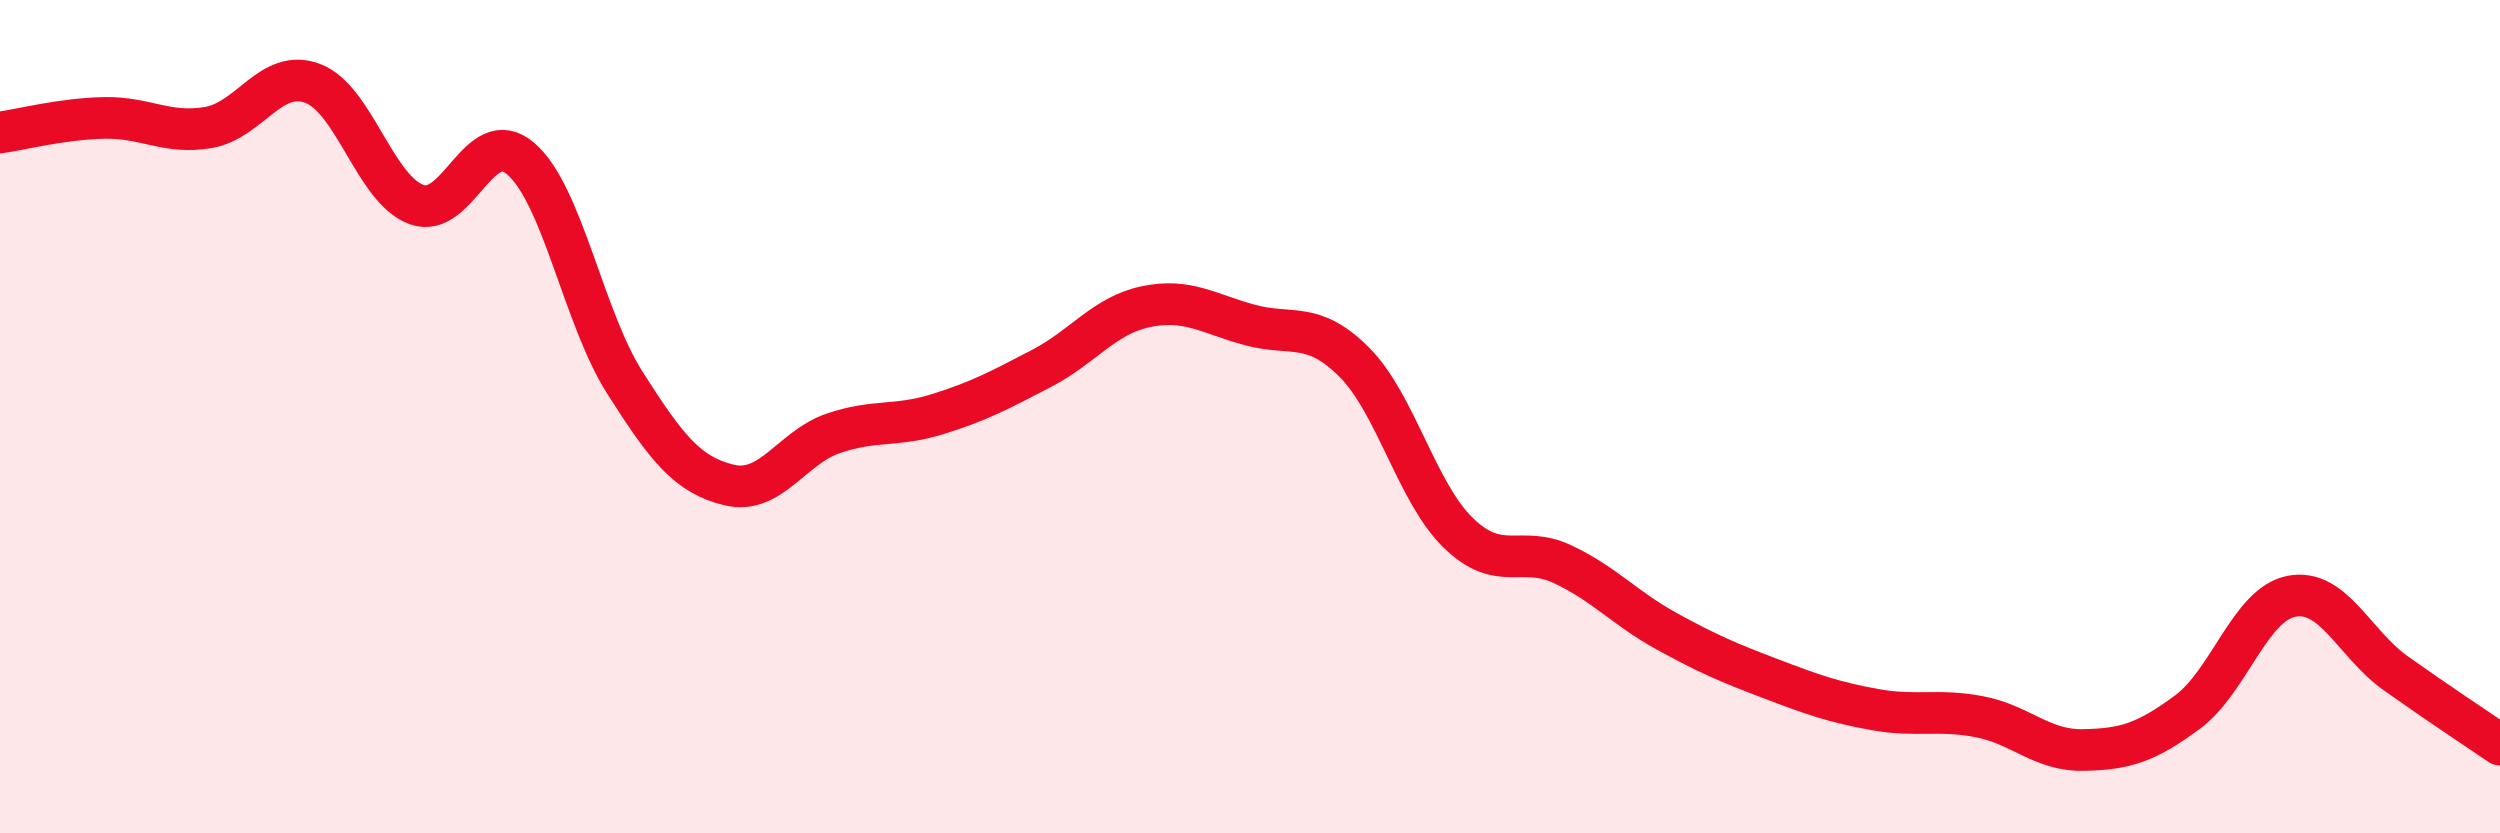 
    <svg width="60" height="20" viewBox="0 0 60 20" xmlns="http://www.w3.org/2000/svg">
      <path
        d="M 0,3.18 C 0.5,3.11 1.5,2.85 2.5,2.83 C 3.5,2.81 4,3.23 5,3.06 C 6,2.89 6.5,1.63 7.5,2 C 8.5,2.37 9,4.55 10,4.91 C 11,5.27 11.5,2.95 12.5,3.81 C 13.5,4.67 14,7.62 15,9.19 C 16,10.76 16.5,11.4 17.5,11.64 C 18.5,11.88 19,10.74 20,10.4 C 21,10.06 21.5,10.25 22.5,9.94 C 23.5,9.63 24,9.36 25,8.84 C 26,8.32 26.5,7.57 27.5,7.36 C 28.5,7.15 29,7.53 30,7.8 C 31,8.07 31.5,7.69 32.5,8.69 C 33.5,9.69 34,11.82 35,12.79 C 36,13.76 36.5,13.07 37.5,13.54 C 38.5,14.01 39,14.6 40,15.15 C 41,15.7 41.5,15.91 42.5,16.29 C 43.5,16.67 44,16.85 45,17.03 C 46,17.21 46.5,17.01 47.5,17.2 C 48.5,17.39 49,18.02 50,18 C 51,17.98 51.5,17.83 52.5,17.09 C 53.5,16.35 54,14.5 55,14.31 C 56,14.12 56.5,15.45 57.5,16.16 C 58.5,16.87 59.5,17.53 60,17.87L60 20L0 20Z"
        fill="#EB0A25"
        opacity="0.1"
        stroke-linecap="round"
        stroke-linejoin="round"
      />
      <path
        d="M 0,3.18 C 0.5,3.11 1.5,2.85 2.5,2.83 C 3.5,2.81 4,3.23 5,3.06 C 6,2.89 6.5,1.63 7.5,2 C 8.5,2.37 9,4.55 10,4.91 C 11,5.27 11.5,2.95 12.5,3.81 C 13.5,4.67 14,7.62 15,9.19 C 16,10.76 16.5,11.4 17.5,11.64 C 18.5,11.88 19,10.74 20,10.4 C 21,10.06 21.5,10.25 22.5,9.94 C 23.5,9.63 24,9.36 25,8.84 C 26,8.32 26.5,7.57 27.5,7.36 C 28.5,7.15 29,7.53 30,7.8 C 31,8.07 31.5,7.69 32.5,8.69 C 33.5,9.69 34,11.82 35,12.79 C 36,13.76 36.5,13.07 37.5,13.54 C 38.5,14.01 39,14.6 40,15.15 C 41,15.7 41.5,15.91 42.5,16.29 C 43.5,16.67 44,16.85 45,17.03 C 46,17.21 46.5,17.01 47.5,17.2 C 48.5,17.39 49,18.02 50,18 C 51,17.98 51.5,17.83 52.5,17.09 C 53.5,16.35 54,14.5 55,14.31 C 56,14.12 56.5,15.45 57.5,16.16 C 58.5,16.87 59.5,17.53 60,17.87"
        stroke="#EB0A25"
        stroke-width="1"
        fill="none"
        stroke-linecap="round"
        stroke-linejoin="round"
      />
    </svg>
  